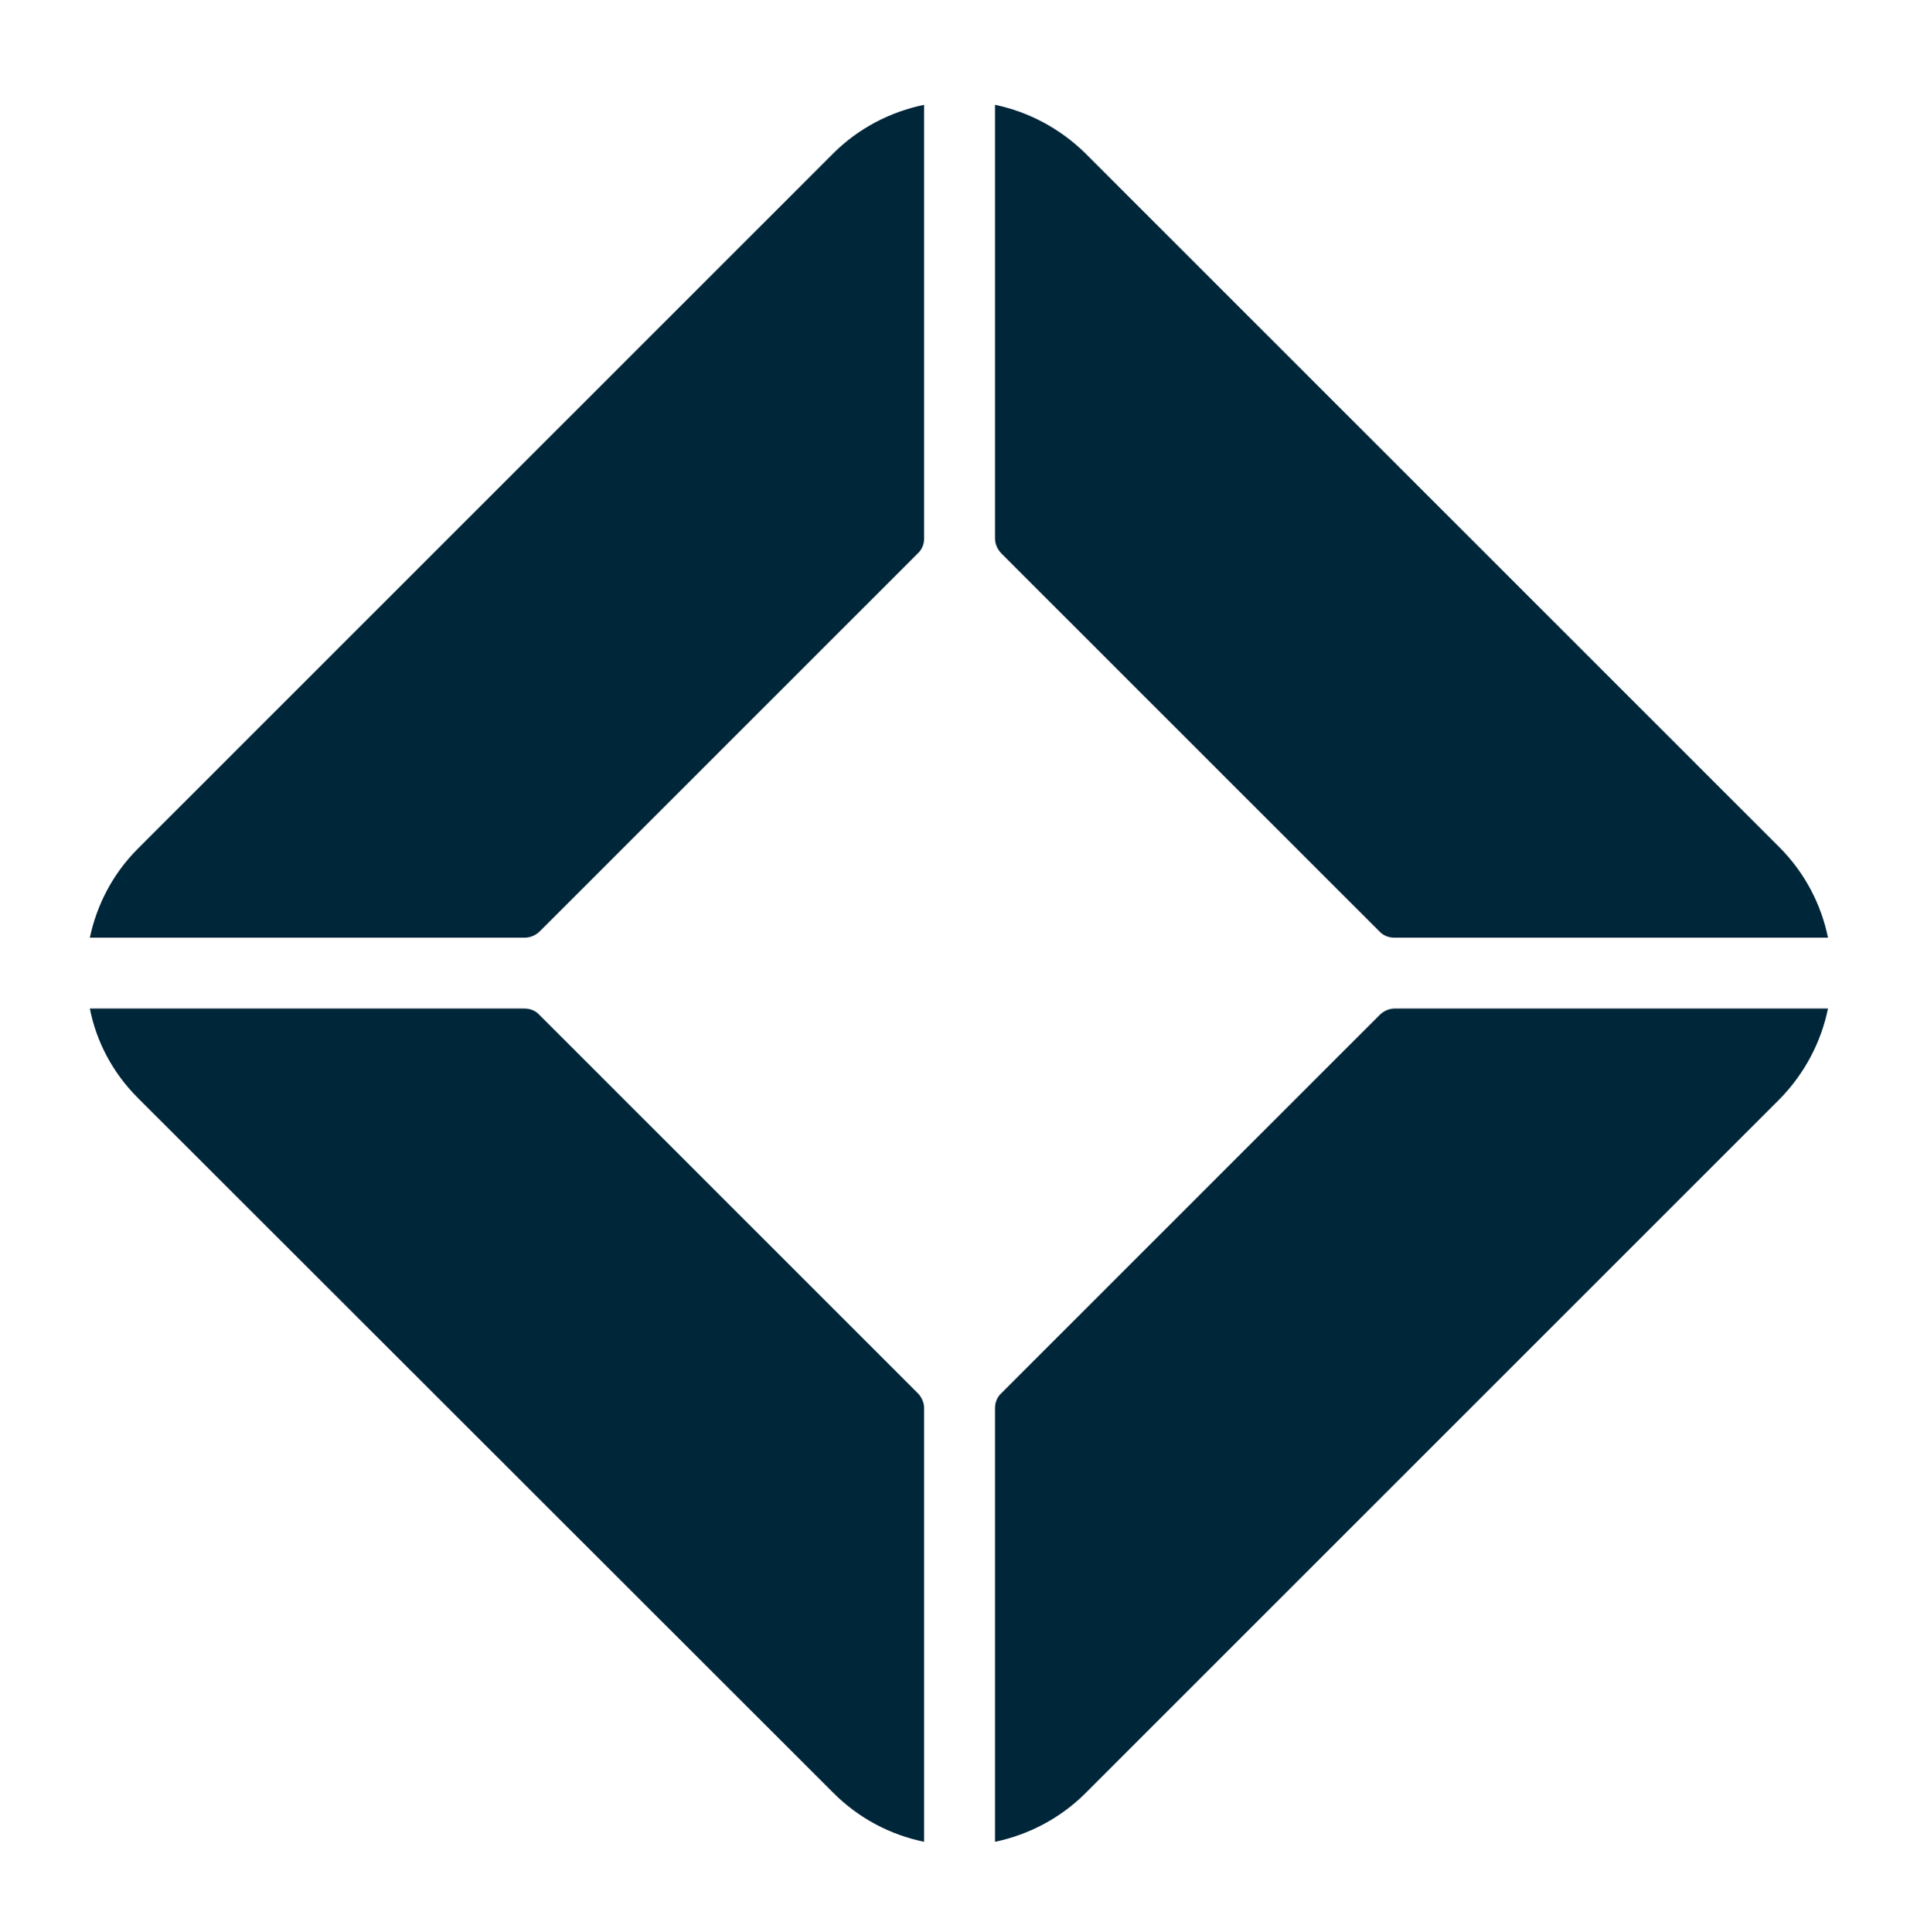 <svg width="128" height="129" viewBox="0 0 128 129" fill="none" xmlns="http://www.w3.org/2000/svg">
<path d="M36.019 67.779L61.278 93.037C61.534 93.294 61.705 93.665 61.705 94.035V123C59.481 122.543 57.372 121.46 55.661 119.75L9.193 73.31C7.511 71.628 6.428 69.547 6 67.352H35.021C35.392 67.352 35.763 67.494 36.019 67.779Z" fill="#00263A"/>
<path d="M61.705 7V35.964C61.705 36.335 61.562 36.706 61.278 36.962L36.048 62.192C35.791 62.449 35.42 62.62 35.05 62.62H6C6.456 60.453 7.511 58.372 9.193 56.69L55.633 10.25C57.343 8.539 59.481 7.456 61.705 7Z" fill="#00263A"/>
<path d="M72.481 10.25L118.807 56.576C120.518 58.286 121.601 60.396 122.057 62.62H93.093C92.722 62.62 92.352 62.477 92.095 62.192L66.865 36.962C66.609 36.706 66.438 36.335 66.438 35.964V7C68.633 7.456 70.742 8.539 72.481 10.25Z" fill="#00263A"/>
<path d="M122.057 67.352C121.601 69.575 120.518 71.685 118.807 73.424L72.481 119.75C70.771 121.46 68.633 122.543 66.438 123V94.035C66.438 93.665 66.58 93.294 66.865 93.037L92.123 67.779C92.38 67.523 92.751 67.352 93.121 67.352H122.057Z" fill="#00263A"/>
</svg>
